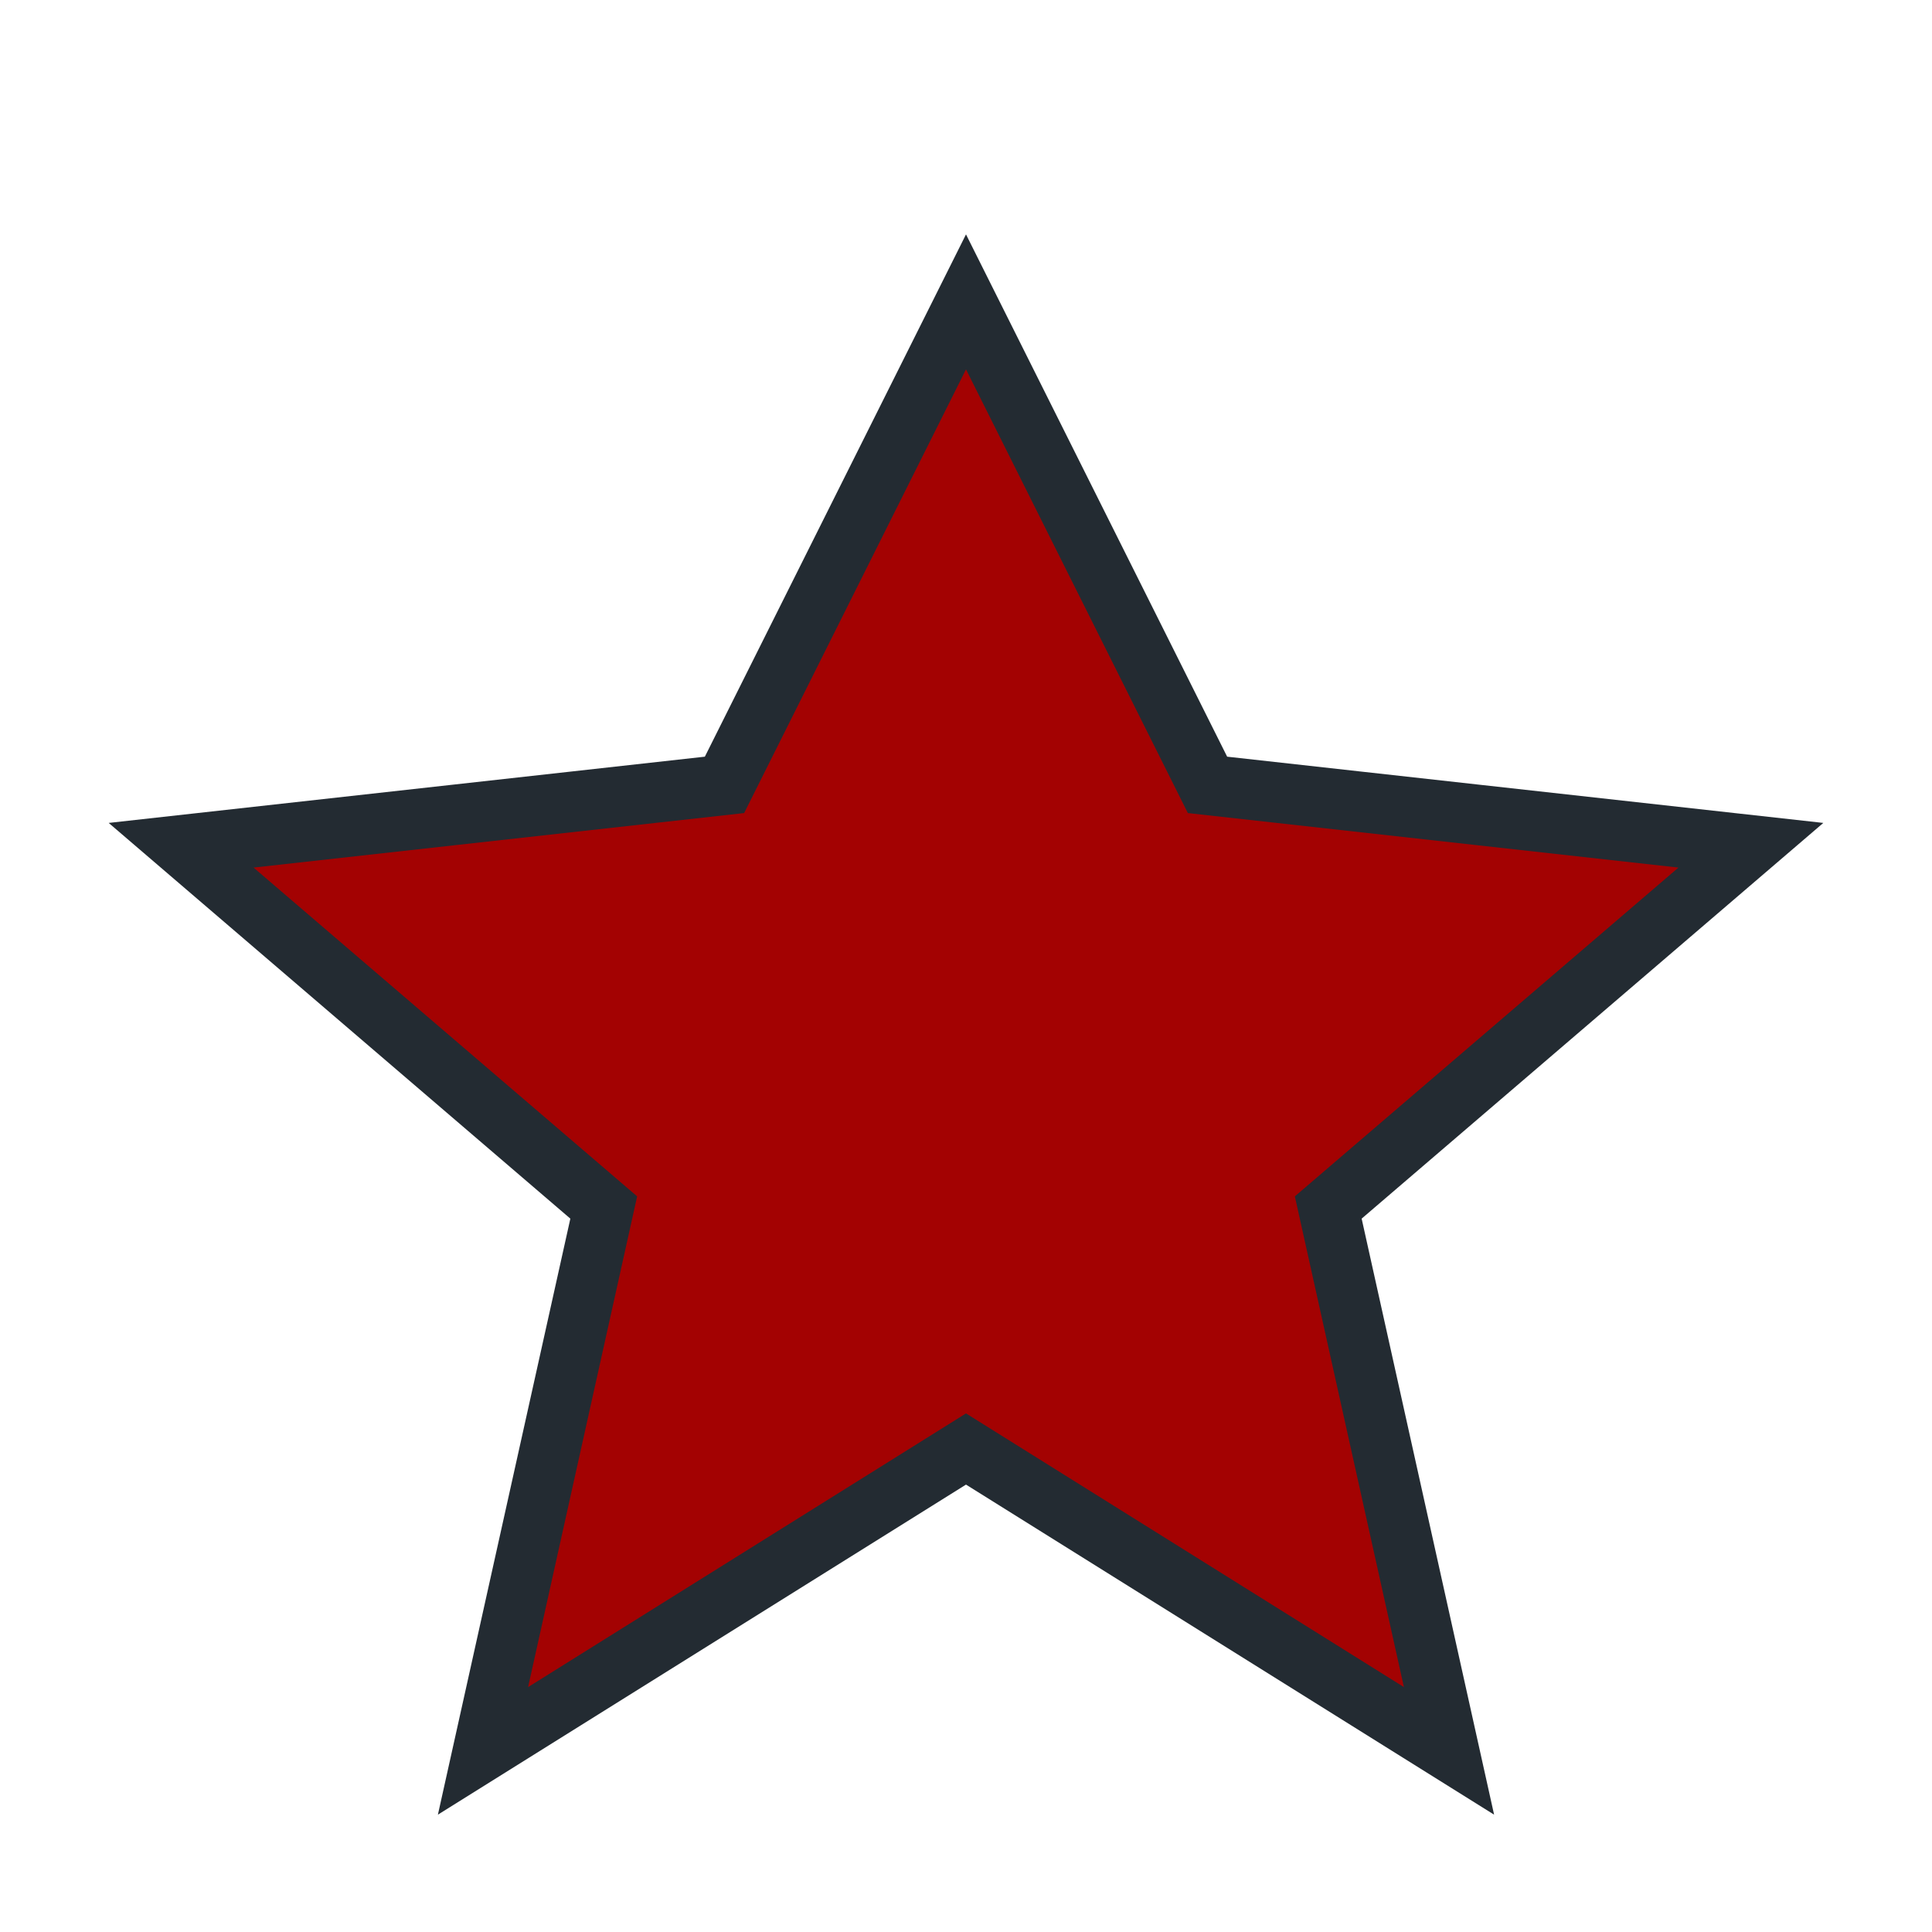 <?xml version="1.0" encoding="UTF-8"?>
<svg xmlns="http://www.w3.org/2000/svg" width="32" height="32" viewBox="0 0 32 32"><polygon points="16,5 20,13 29,14 22,20 24,29 16,24 8,29 10,20 3,14 12,13" fill="#A30202" stroke="#232B32" stroke-width="1"/></svg>